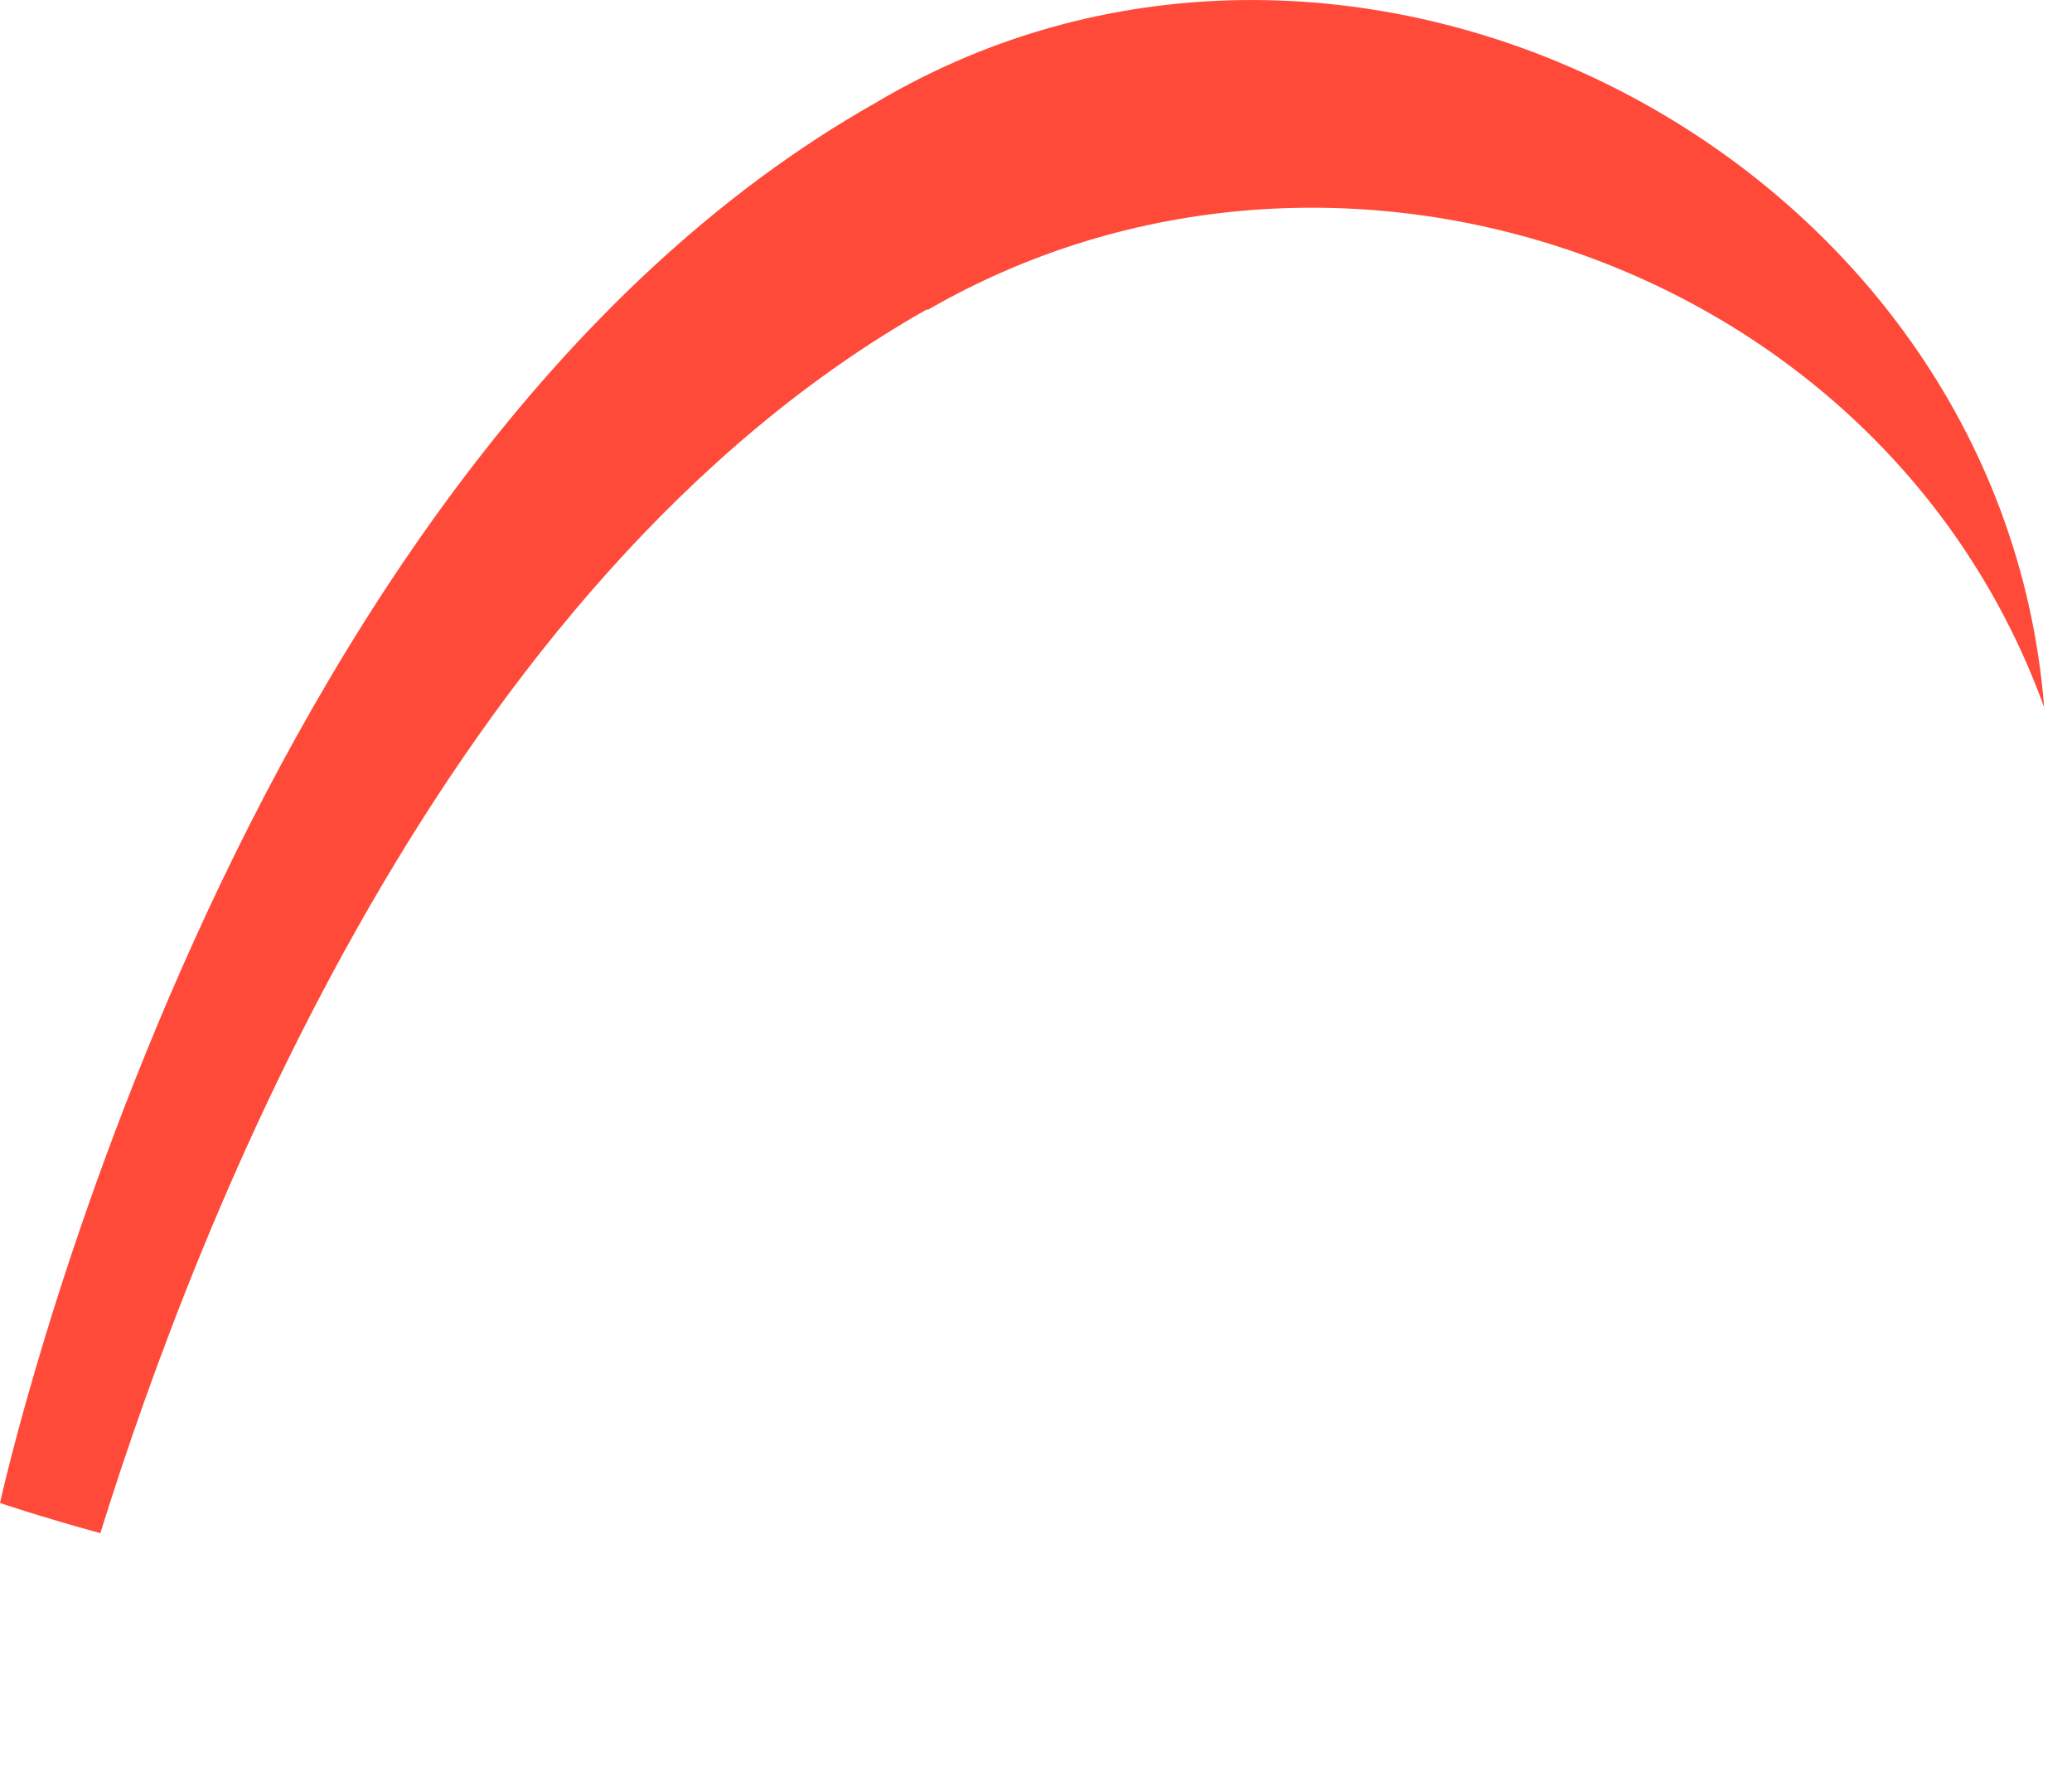 <?xml version="1.0" encoding="utf-8"?>
<svg xmlns="http://www.w3.org/2000/svg" fill="none" height="100%" overflow="visible" preserveAspectRatio="none" style="display: block;" viewBox="0 0 7 6" width="100%">
<path d="M3.136 1.046C4.512 0.252 6.362 0.886 6.906 2.39C6.758 0.527 4.57 -0.612 2.957 0.348C0.762 1.59 0 5.078 0 5.078C0 5.078 0.128 5.122 0.339 5.18C0.666 4.13 1.504 1.967 3.13 1.046H3.136Z" fill="#FF4A3A" id="Vector"/>
</svg>